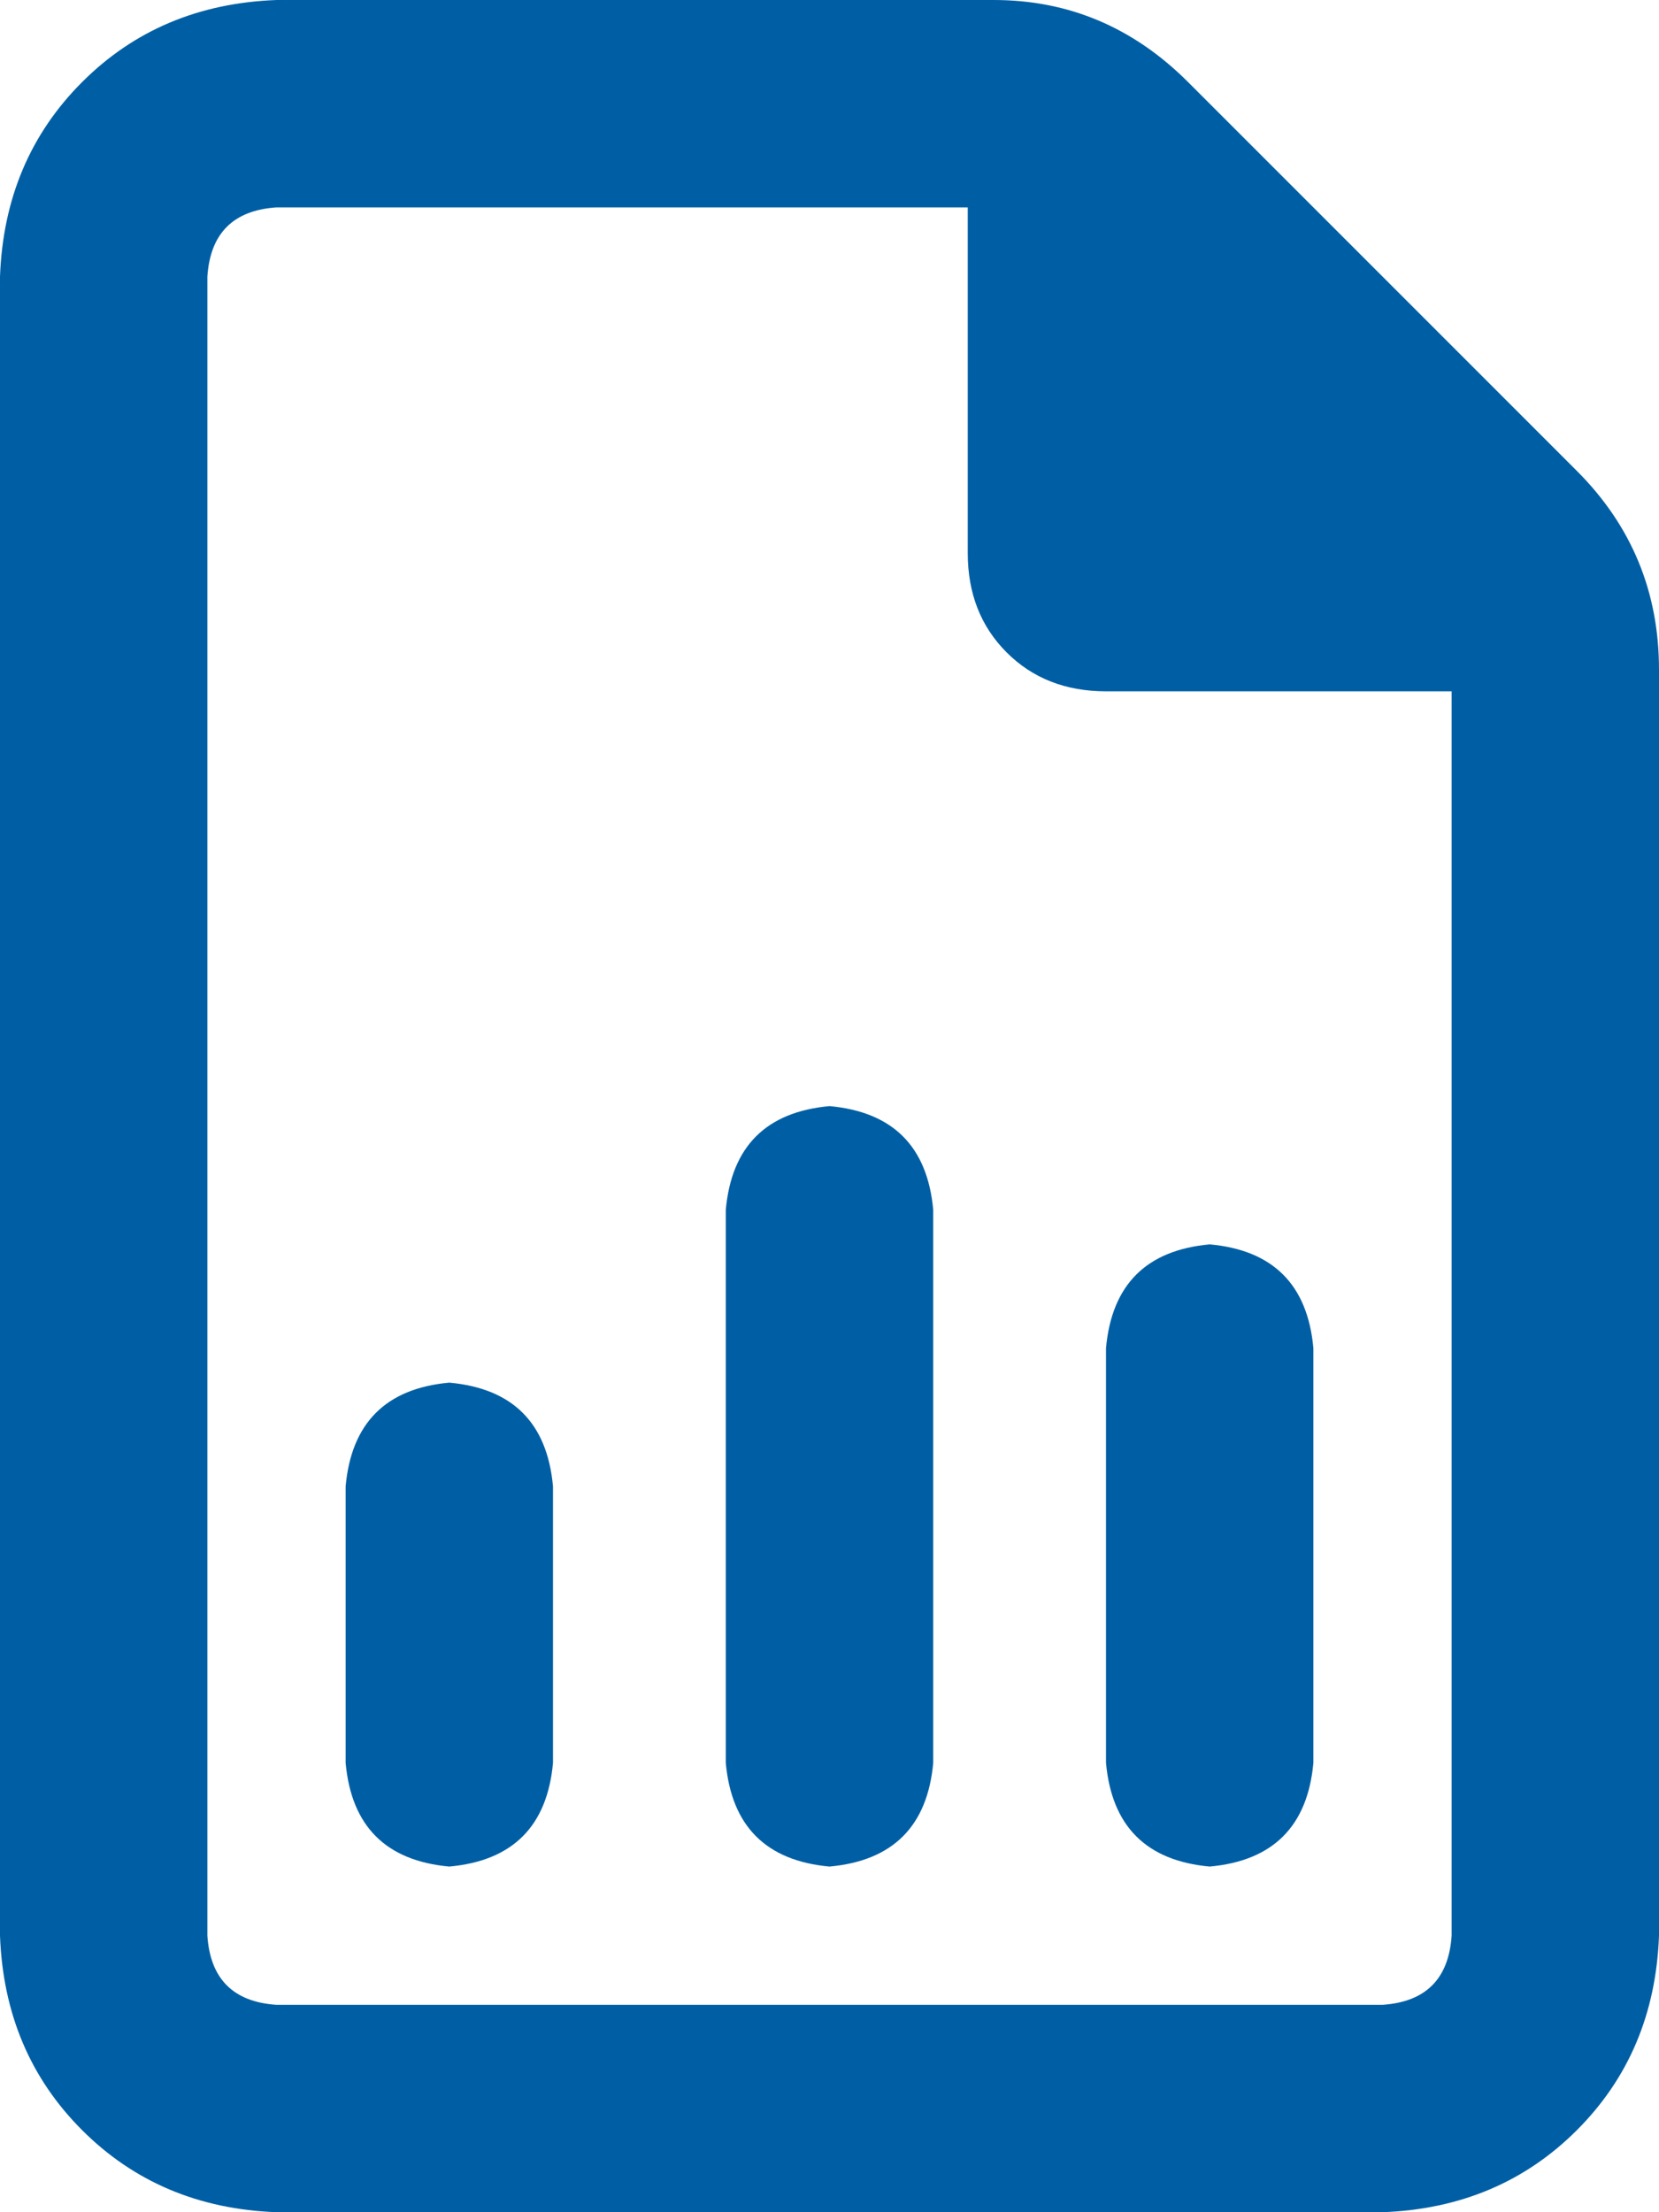 <svg width="27" height="36" viewBox="0 0 27 36" fill="none" xmlns="http://www.w3.org/2000/svg">
<path d="M3.375 31.5C3.422 32.203 3.797 32.578 4.5 32.625H22.5C23.203 32.578 23.578 32.203 23.625 31.5V11.25H18C17.344 11.25 16.805 11.039 16.383 10.617C15.961 10.195 15.75 9.656 15.75 9V3.375H4.5C3.797 3.422 3.422 3.797 3.375 4.5V31.5V4.5V31.5ZM4.5 0H16.172C17.391 0 18.445 0.445 19.336 1.336L25.664 7.664C26.555 8.555 27 9.633 27 10.898V31.5C26.953 32.766 26.508 33.82 25.664 34.664C24.82 35.508 23.766 35.953 22.5 36H4.5C3.234 35.953 2.18 35.508 1.336 34.664C0.492 33.82 0.047 32.766 0 31.5V4.5C0.047 3.234 0.492 2.18 1.336 1.336C2.18 0.492 3.234 0.047 4.5 0ZM15.188 19.688V28.688C15.094 29.719 14.531 30.281 13.5 30.375C12.469 30.281 11.906 29.719 11.812 28.688V19.688C11.906 18.656 12.469 18.094 13.5 18C14.531 18.094 15.094 18.656 15.188 19.688ZM21.375 21.938V28.688C21.281 29.719 20.719 30.281 19.688 30.375C18.656 30.281 18.094 29.719 18 28.688V21.938C18.094 20.906 18.656 20.344 19.688 20.25C20.719 20.344 21.281 20.906 21.375 21.938ZM9 24.188V28.688C8.906 29.719 8.344 30.281 7.312 30.375C6.281 30.281 5.719 29.719 5.625 28.688V24.188C5.719 23.156 6.281 22.594 7.312 22.5C8.344 22.594 8.906 23.156 9 24.188Z" fill="#005FA4"/>
</svg>
